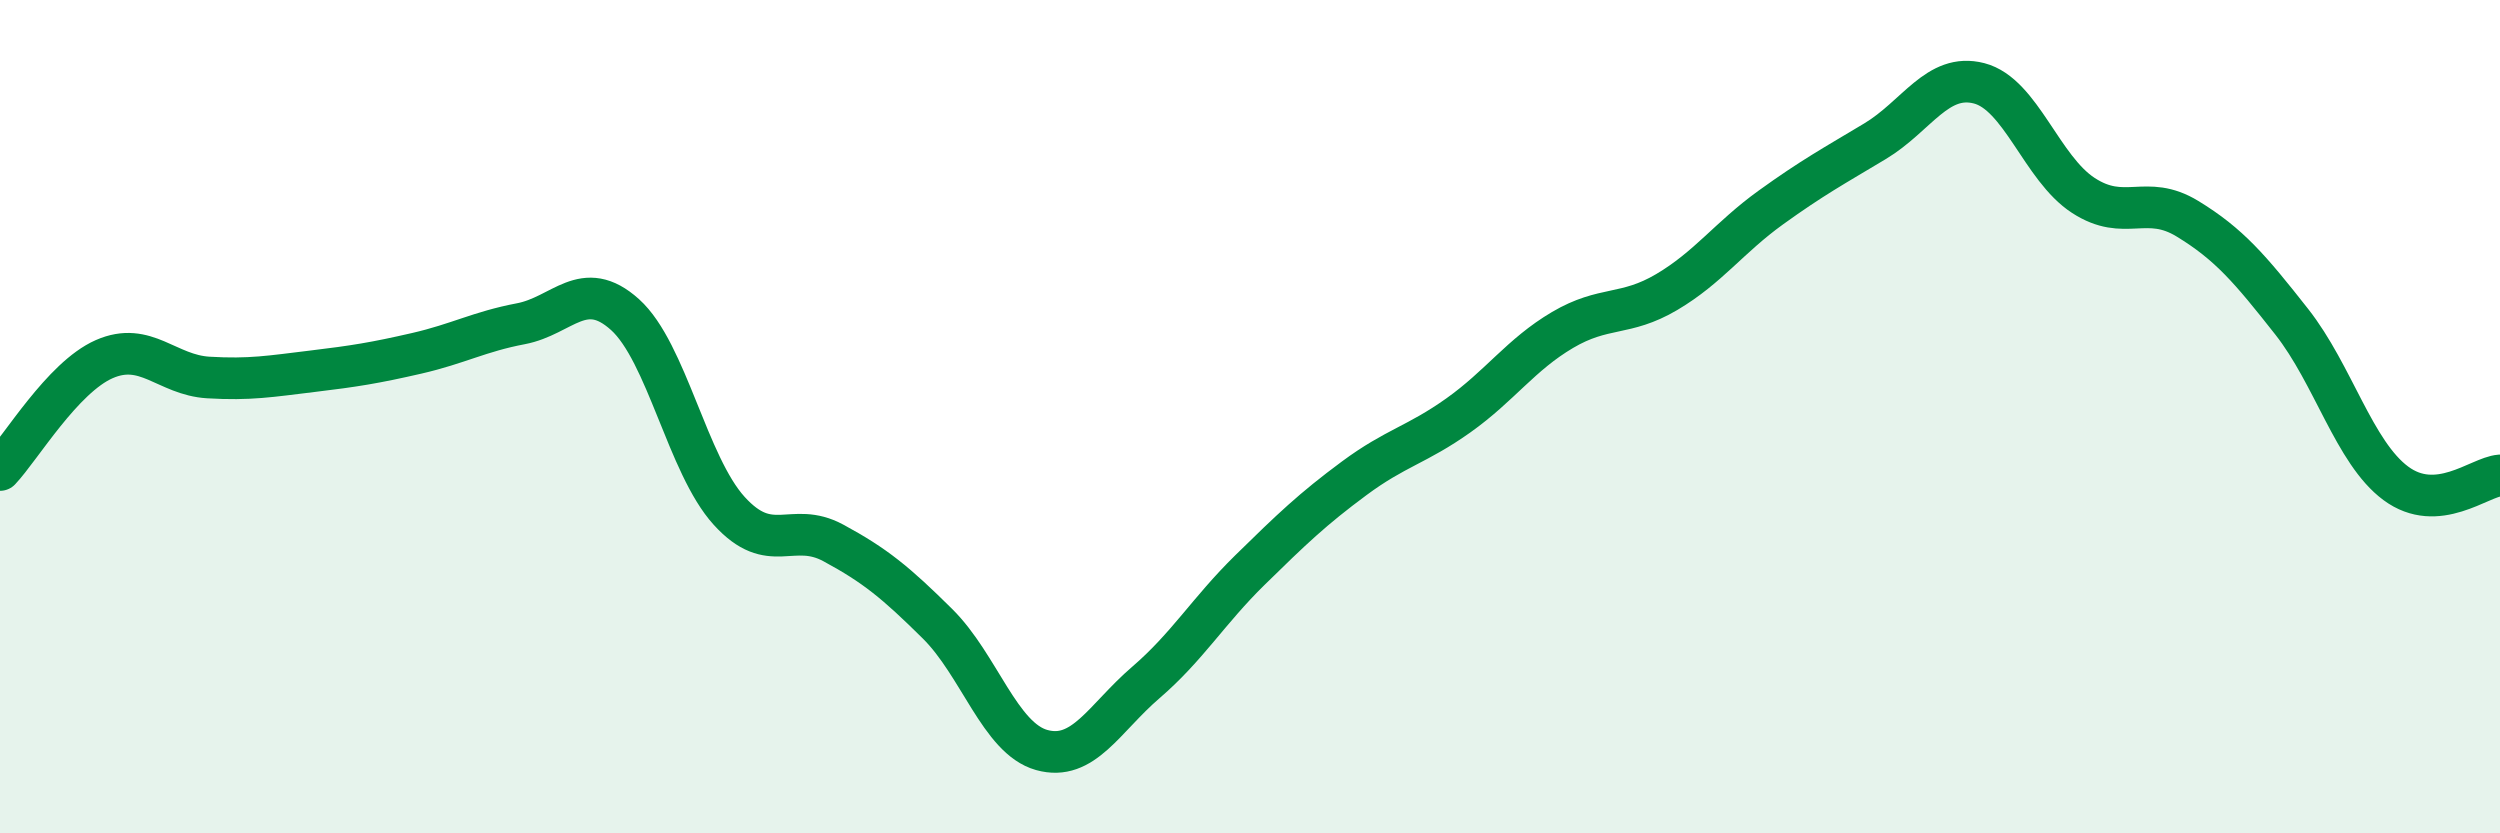 
    <svg width="60" height="20" viewBox="0 0 60 20" xmlns="http://www.w3.org/2000/svg">
      <path
        d="M 0,11.28 C 0.5,10.75 1.5,9.06 2.5,8.62 C 3.5,8.18 4,9 5,9.06 C 6,9.12 6.5,9.03 7.5,8.91 C 8.5,8.79 9,8.71 10,8.48 C 11,8.25 11.5,7.96 12.5,7.77 C 13.5,7.58 14,6.65 15,7.55 C 16,8.45 16.5,11.16 17.5,12.26 C 18.5,13.36 19,12.49 20,13.03 C 21,13.57 21.5,13.98 22.5,14.97 C 23.5,15.96 24,17.72 25,18 C 26,18.28 26.5,17.24 27.5,16.38 C 28.5,15.52 29,14.66 30,13.68 C 31,12.7 31.5,12.22 32.5,11.48 C 33.5,10.74 34,10.68 35,9.97 C 36,9.26 36.5,8.51 37.5,7.92 C 38.5,7.33 39,7.6 40,7.01 C 41,6.42 41.5,5.7 42.5,4.98 C 43.5,4.26 44,3.99 45,3.39 C 46,2.79 46.5,1.74 47.5,2 C 48.5,2.26 49,4.04 50,4.69 C 51,5.34 51.5,4.64 52.5,5.25 C 53.5,5.86 54,6.45 55,7.72 C 56,8.99 56.5,10.86 57.5,11.6 C 58.5,12.34 59.5,11.45 60,11.41L60 20L0 20Z"
        fill="#008740"
        opacity="0.1"
        stroke-linecap="round"
        stroke-linejoin="round"
      />
      <path
        d="M 0,11.28 C 0.5,10.75 1.5,9.06 2.5,8.62 C 3.5,8.18 4,9 5,9.06 C 6,9.12 6.5,9.03 7.5,8.91 C 8.5,8.79 9,8.71 10,8.48 C 11,8.25 11.5,7.96 12.5,7.77 C 13.5,7.58 14,6.65 15,7.55 C 16,8.45 16.5,11.16 17.5,12.26 C 18.5,13.36 19,12.49 20,13.03 C 21,13.57 21.5,13.98 22.5,14.97 C 23.5,15.96 24,17.72 25,18 C 26,18.28 26.5,17.24 27.5,16.38 C 28.5,15.52 29,14.66 30,13.68 C 31,12.7 31.5,12.22 32.5,11.48 C 33.5,10.74 34,10.68 35,9.97 C 36,9.26 36.5,8.51 37.5,7.92 C 38.5,7.33 39,7.6 40,7.01 C 41,6.42 41.5,5.7 42.5,4.98 C 43.5,4.26 44,3.99 45,3.39 C 46,2.79 46.5,1.74 47.5,2 C 48.5,2.26 49,4.04 50,4.69 C 51,5.34 51.5,4.64 52.5,5.25 C 53.5,5.86 54,6.45 55,7.72 C 56,8.99 56.5,10.86 57.5,11.6 C 58.5,12.34 59.5,11.45 60,11.41"
        stroke="#008740"
        stroke-width="1"
        fill="none"
        stroke-linecap="round"
        stroke-linejoin="round"
      />
    </svg>
  